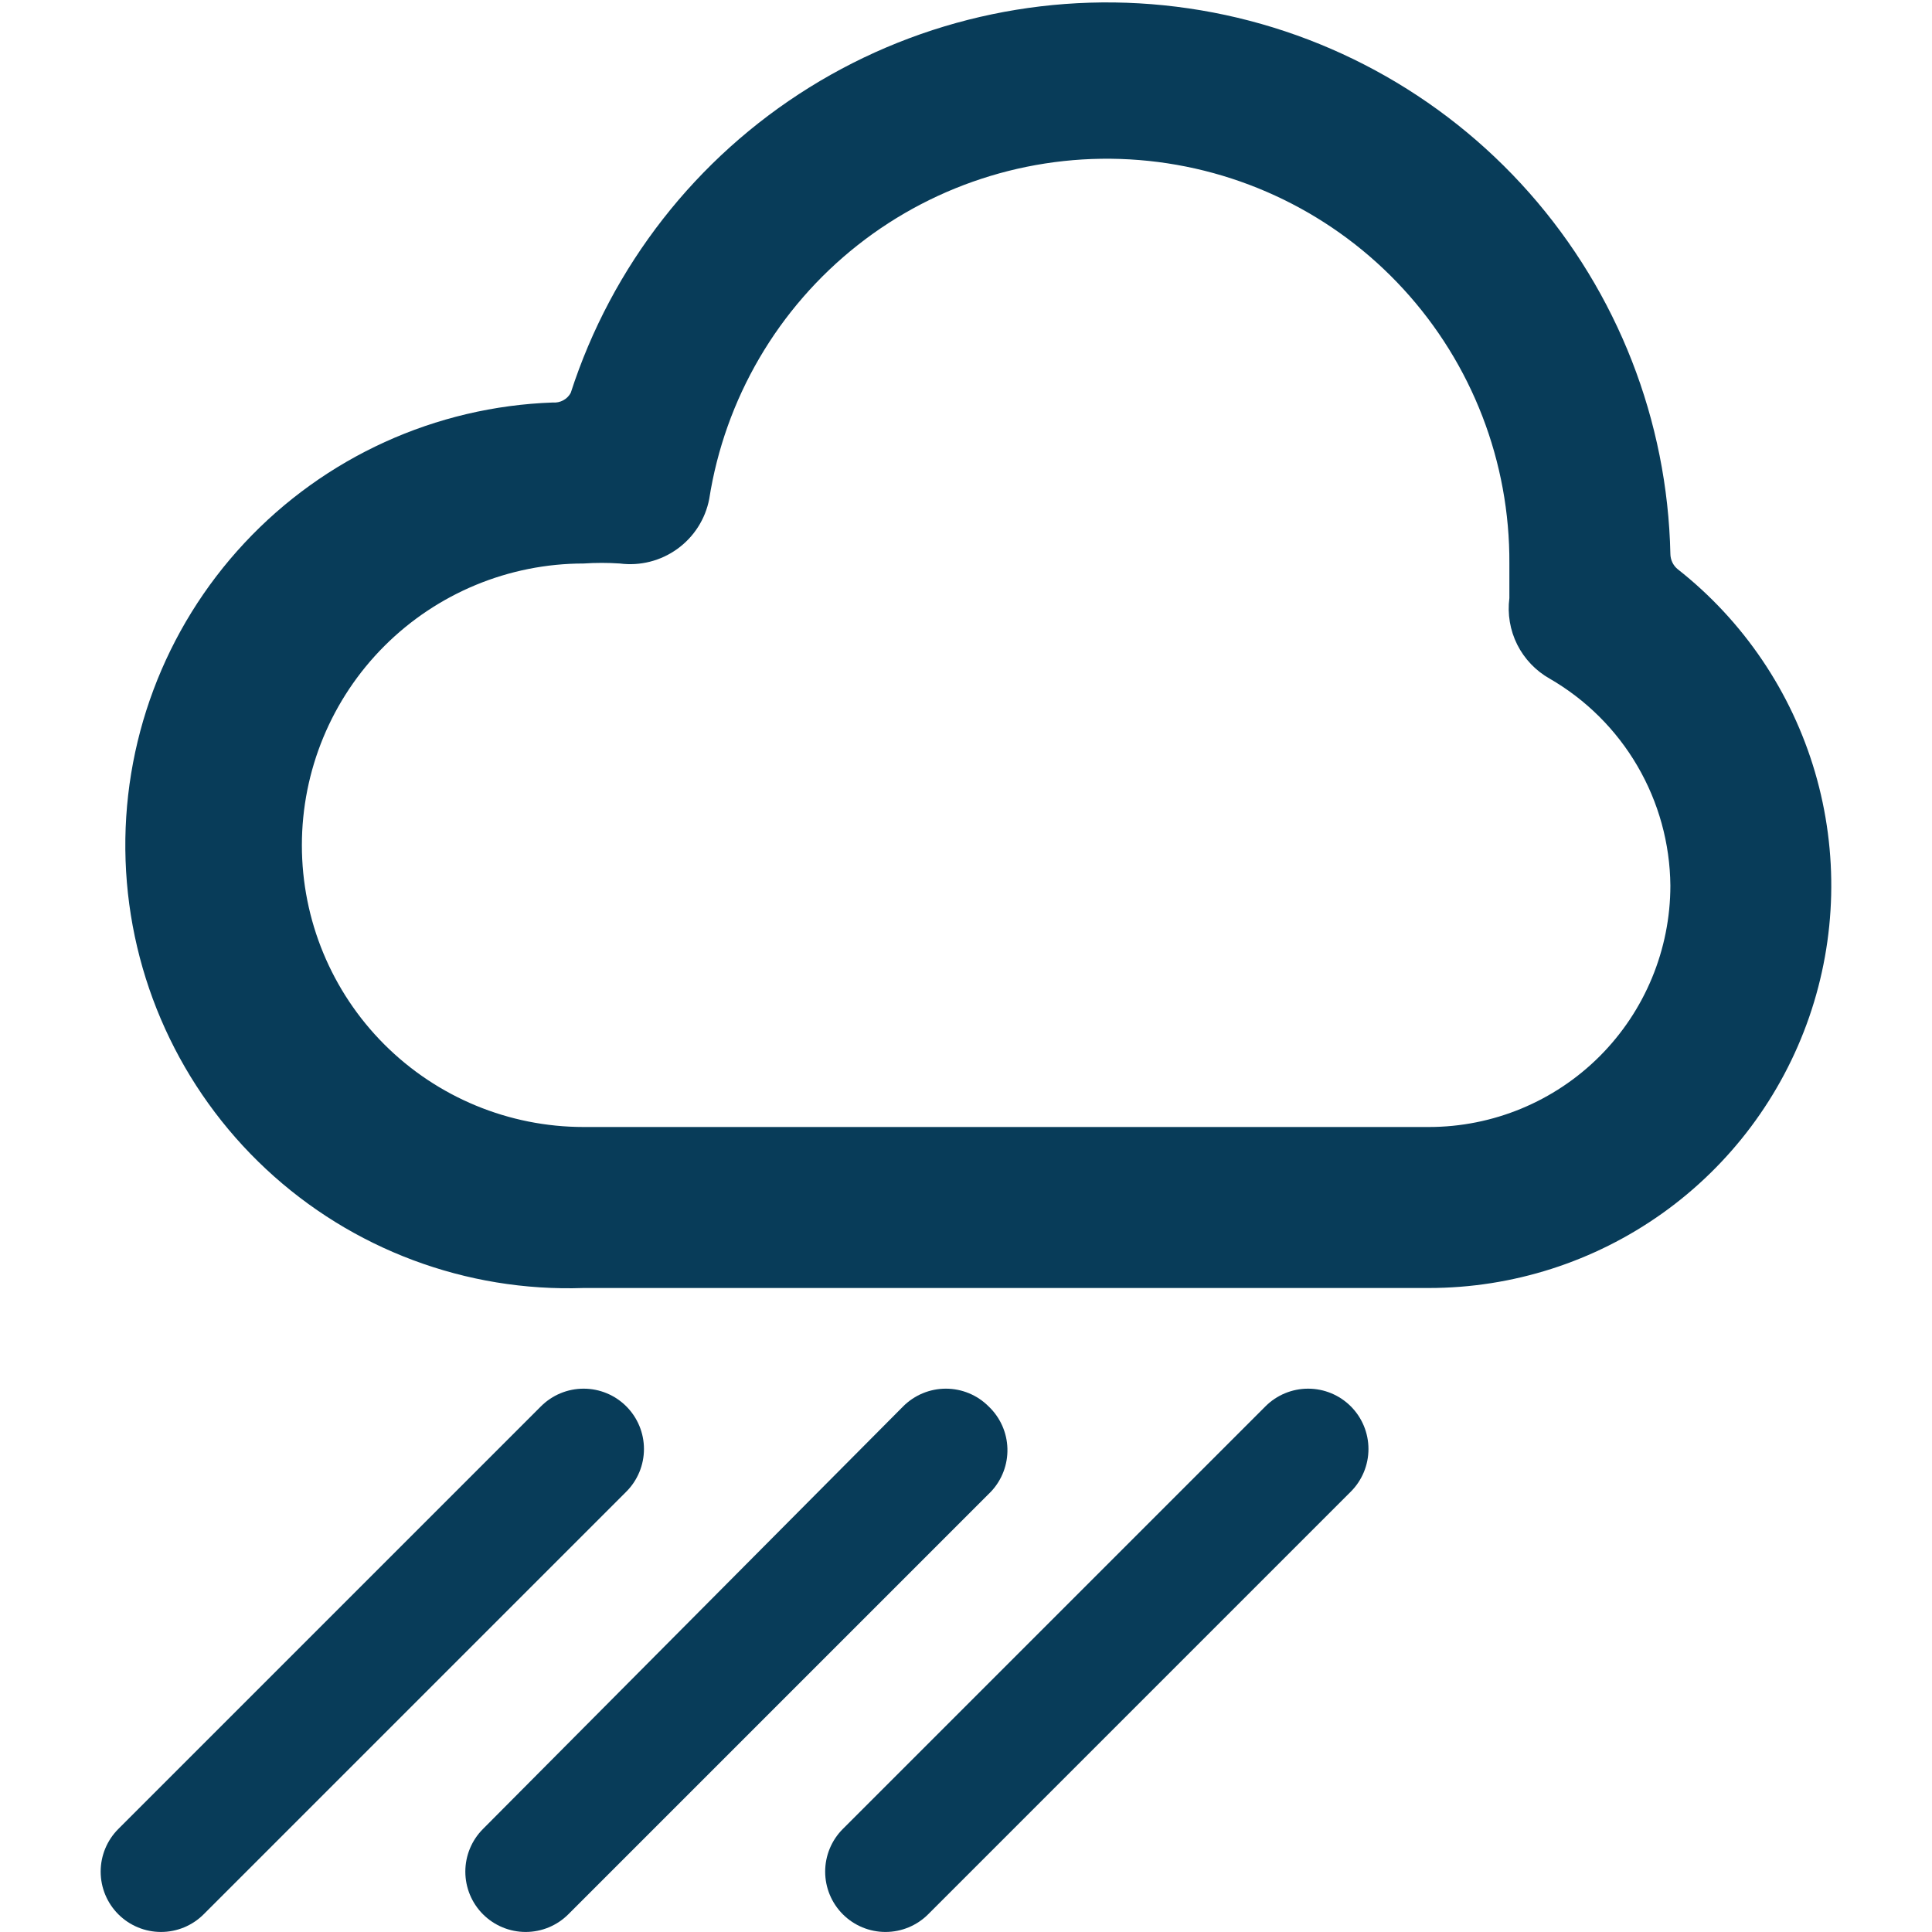 <svg width="48" height="48" viewBox="0 0 48 48" fill="none" xmlns="http://www.w3.org/2000/svg">
<path d="M41.68 14.14C41.624 14.094 41.579 14.036 41.548 13.97C41.517 13.904 41.501 13.833 41.5 13.76C41.429 10.451 40.188 7.274 37.997 4.793C35.806 2.312 32.806 0.687 29.531 0.208C26.256 -0.272 22.917 0.425 20.107 2.173C17.297 3.922 15.197 6.61 14.18 9.76C14.138 9.838 14.074 9.903 13.995 9.945C13.917 9.988 13.829 10.007 13.74 10C10.823 10.101 8.065 11.356 6.073 13.491C4.081 15.625 3.019 18.463 3.12 21.38C3.221 24.297 4.476 27.055 6.611 29.047C8.745 31.038 11.583 32.101 14.5 32H35.5C37.579 32 39.606 31.351 41.3 30.145C42.993 28.939 44.268 27.235 44.948 25.27C45.628 23.305 45.678 21.177 45.093 19.183C44.507 17.188 43.314 15.425 41.68 14.14ZM41.5 22C41.5 23.591 40.868 25.117 39.743 26.243C38.617 27.368 37.091 28 35.5 28H14.5C12.643 28 10.863 27.262 9.55 25.95C8.237 24.637 7.5 22.857 7.5 21C7.5 19.143 8.237 17.363 9.55 16.05C10.863 14.738 12.643 14 14.5 14C14.8 13.98 15.1 13.98 15.4 14C15.904 14.065 16.414 13.936 16.826 13.639C17.239 13.342 17.523 12.899 17.62 12.4C18.009 9.907 19.327 7.654 21.308 6.091C23.289 4.529 25.788 3.773 28.302 3.976C30.817 4.178 33.163 5.324 34.868 7.183C36.574 9.042 37.514 11.477 37.5 14C37.5 14.3 37.5 14.58 37.5 14.86C37.449 15.255 37.516 15.656 37.694 16.013C37.873 16.369 38.153 16.664 38.5 16.86C39.404 17.382 40.156 18.13 40.682 19.032C41.208 19.933 41.49 20.956 41.5 22Z" fill="#083C59"/>
<path d="M15.56 34.94C15.279 34.659 14.898 34.501 14.5 34.501C14.102 34.501 13.721 34.659 13.44 34.94L2.94 45.44C2.659 45.721 2.501 46.102 2.501 46.5C2.501 46.898 2.659 47.279 2.94 47.56C3.221 47.841 3.603 47.999 4 47.999C4.398 47.999 4.779 47.841 5.06 47.56L15.56 37.06C15.841 36.779 15.999 36.398 15.999 36C15.999 35.602 15.841 35.221 15.56 34.94Z" fill="#083C59"/>
<path d="M24.56 34.94C24.279 34.659 23.898 34.501 23.5 34.501C23.103 34.501 22.721 34.659 22.44 34.94L12 45.44C11.719 45.721 11.561 46.102 11.561 46.5C11.561 46.898 11.719 47.279 12 47.56C12.281 47.841 12.663 47.999 13.06 47.999C13.458 47.999 13.839 47.841 14.12 47.56L24.62 37.06C24.893 36.771 25.04 36.385 25.029 35.988C25.018 35.59 24.849 35.213 24.56 34.94Z" fill="#083C59"/>
<path d="M33.56 34.94C33.279 34.659 32.898 34.501 32.5 34.501C32.102 34.501 31.721 34.659 31.44 34.94L20.94 45.44C20.659 45.721 20.501 46.102 20.501 46.5C20.501 46.898 20.659 47.279 20.94 47.56C21.221 47.841 21.602 47.999 22 47.999C22.398 47.999 22.779 47.841 23.06 47.56L33.56 37.06C33.841 36.779 33.999 36.398 33.999 36C33.999 35.602 33.841 35.221 33.56 34.94Z" fill="#083C59"/>
</svg>
